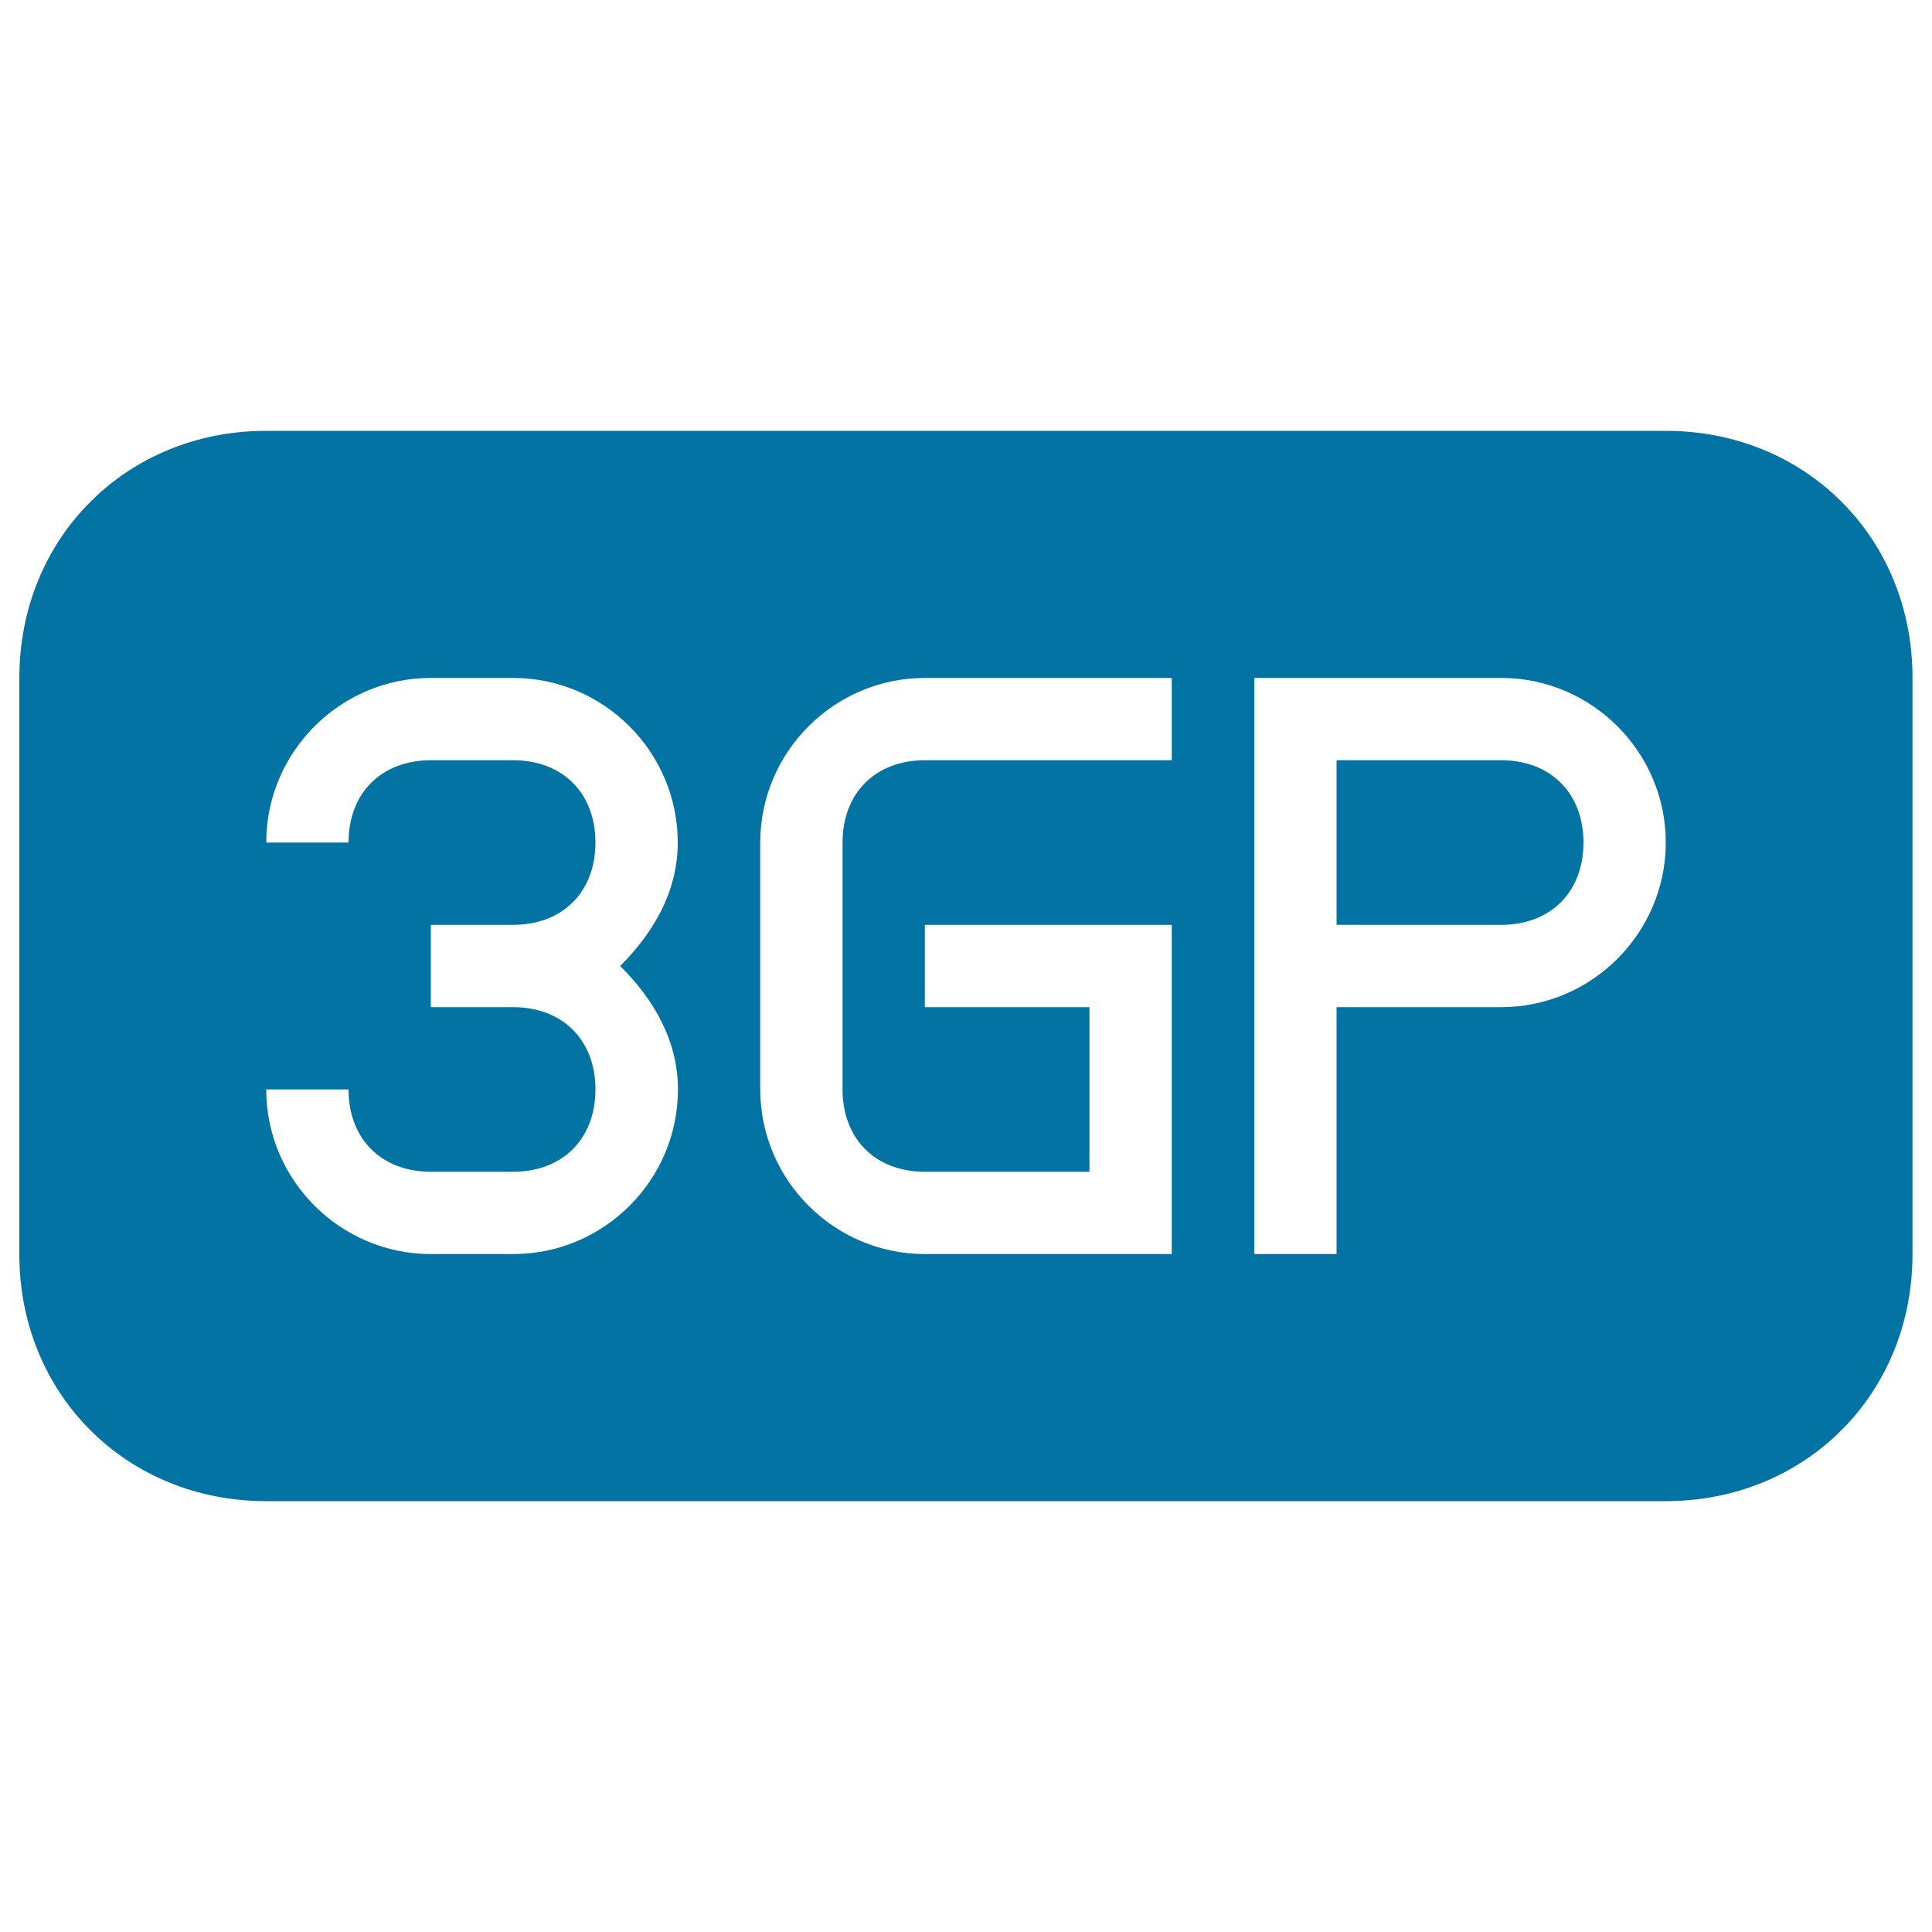 <svg xmlns="http://www.w3.org/2000/svg" viewBox="0 0 1000 1000" style="fill:#0273a2">
<title>3gp File Rounded Rectangular Black Interface Symbol SVG icon</title>
<g><g><path d="M862.2,223H137.8C65.4,223,10,278.4,10,350.9v298.3C10,721.6,65.4,777,137.8,777h724.3c72.4,0,127.8-55.4,127.8-127.8V350.9C990,278.4,934.6,223,862.2,223z M350.9,563.9c0,46.9-38.3,85.2-85.2,85.2H223c-46.9,0-85.2-38.3-85.2-85.2h42.6c0,25.6,17,42.6,42.6,42.6h42.6c25.6,0,42.6-17,42.6-42.6s-17-42.6-42.6-42.6H223v-42.6h42.6c25.6,0,42.6-17,42.6-42.6s-17-42.6-42.6-42.6H223c-25.6,0-42.6,17-42.6,42.6h-42.6c0-46.9,38.3-85.2,85.2-85.2h42.6c46.9,0,85.2,38.3,85.2,85.2c0,25.6-12.8,46.9-29.8,63.9C338.1,517,350.9,538.3,350.9,563.9z M606.5,393.5H478.7c-25.6,0-42.6,17-42.6,42.6v127.8c0,25.6,17,42.6,42.6,42.6h85.2v-85.2h-85.2v-42.6h127.8v42.6V615v34.1H478.7c-46.9,0-85.2-38.3-85.2-85.2V436.1c0-46.9,38.3-85.2,85.2-85.2h127.8V393.5z M777,521.3h-85.2v127.8h-42.6v-213v-85.2H777c46.9,0,85.2,38.3,85.2,85.2C862.2,483,823.8,521.3,777,521.3z"/><path d="M777,393.5h-85.2v85.2H777c25.6,0,42.6-17,42.6-42.6S802.5,393.5,777,393.5z"/></g></g>
</svg>